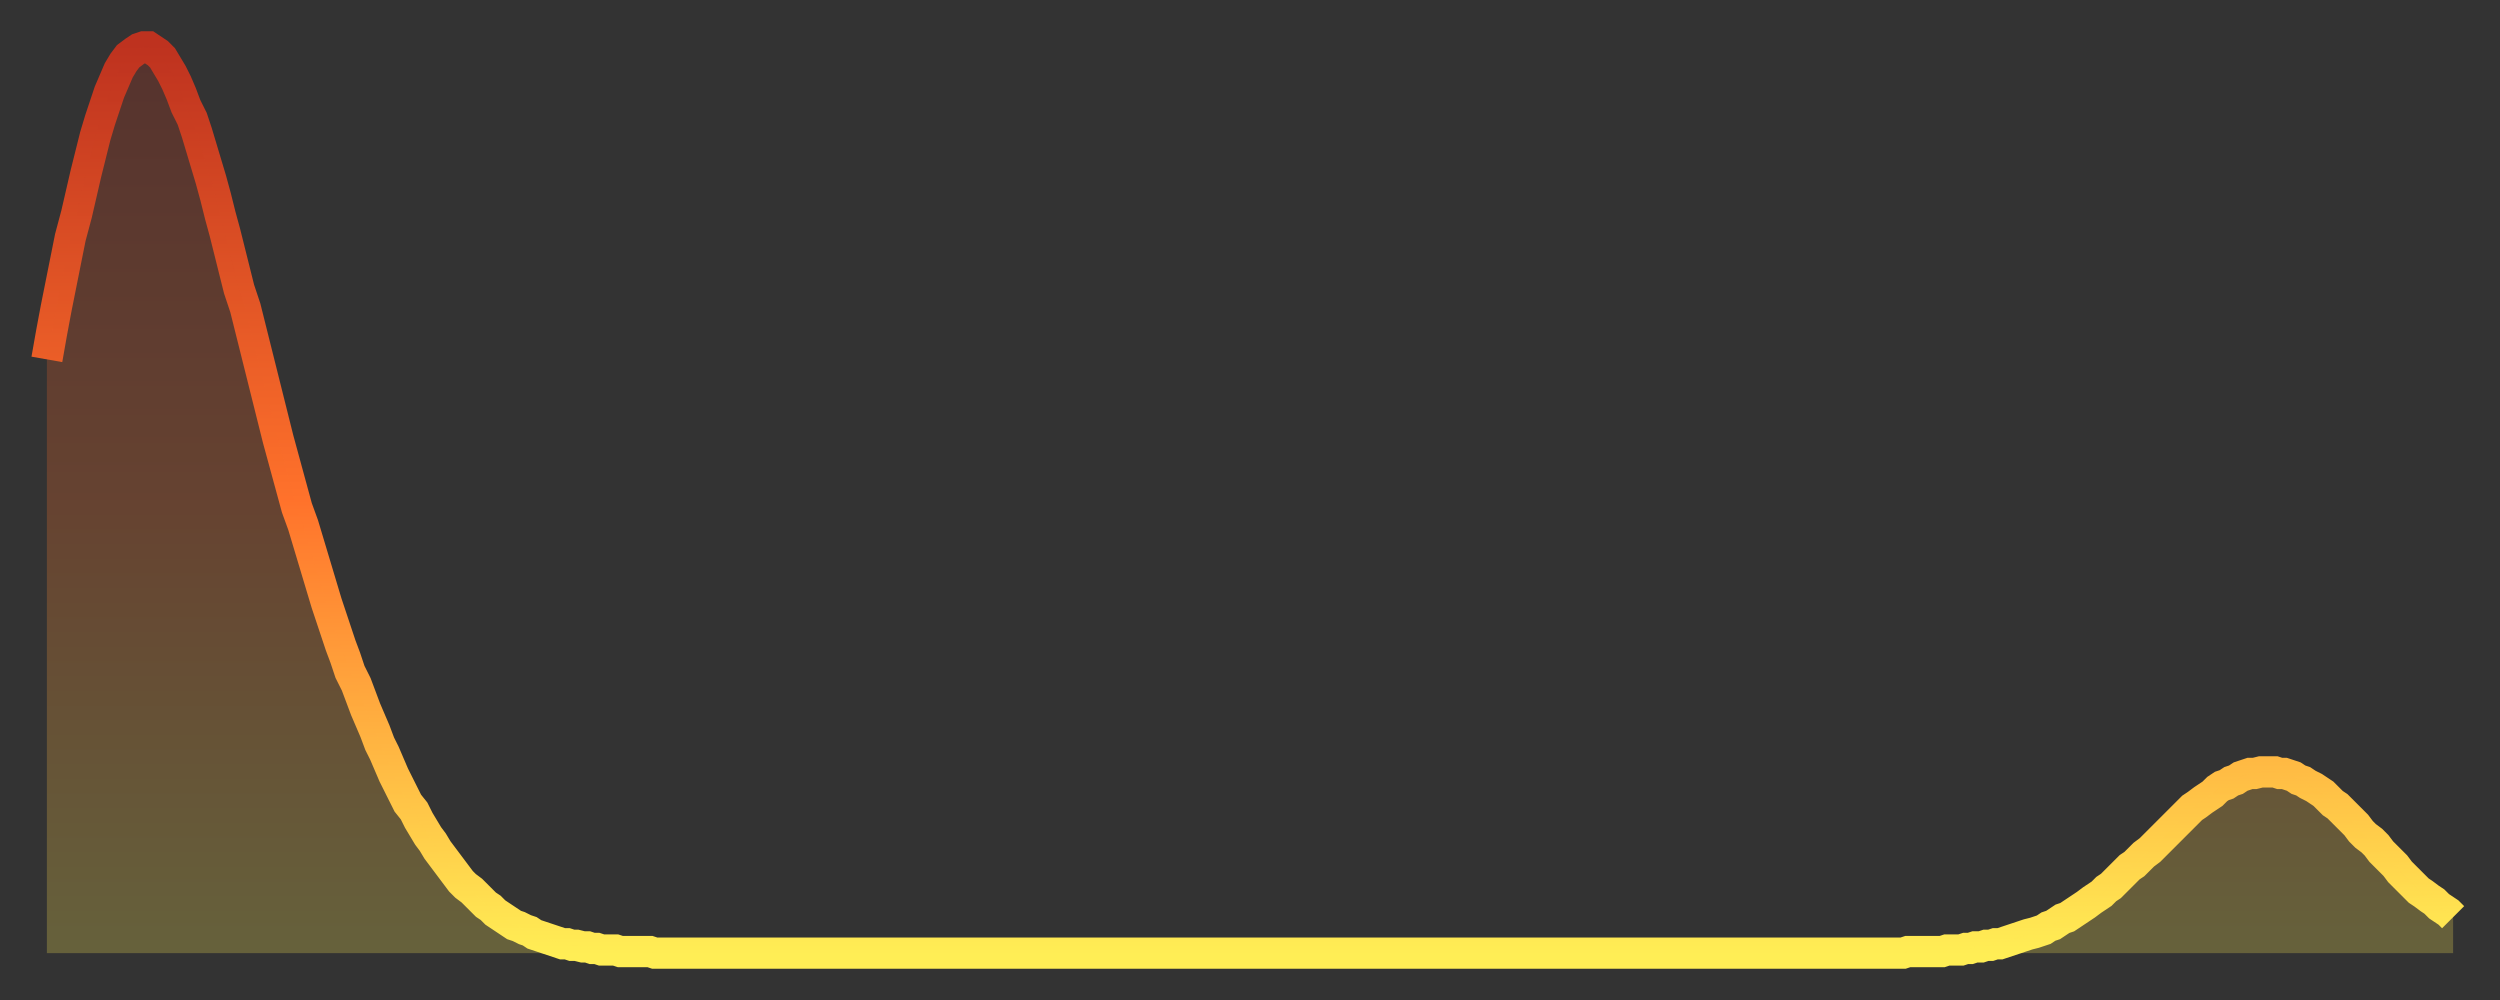 <?xml version="1.0" encoding="utf-8" ?>
<svg baseProfile="full" height="64" version="1.1" width="160" xmlns="http://www.w3.org/2000/svg" xmlns:ev="http://www.w3.org/2001/xml-events" xmlns:xlink="http://www.w3.org/1999/xlink"><rect width="100%" height="100%" fill="#333333" stroke="none"/><defs><linearGradient id="id2846634" x1="0" x2="0" y1="0" y2="1"><stop offset="0%" stop-color="#be321f" /><stop offset="50%" stop-color="#ff722b" /><stop offset="100%" stop-color="#ffee55" /></linearGradient></defs><g transform="translate(3,3)"><g><path d="M 0.0 20.0 0.3 18.3 0.6 16.7 0.9 15.2 1.2 13.7 1.5 12.2 1.9 10.7 2.2 9.4 2.5 8.1 2.8 6.9 3.1 5.7 3.4 4.7 3.7 3.8 4.0 2.9 4.3 2.2 4.6 1.5 4.9 1.0 5.2 0.6 5.6 0.3 5.9 0.1 6.2 0.0 6.5 0.0 6.8 0.2 7.1 0.4 7.4 0.7 7.7 1.2 8.0 1.7 8.3 2.3 8.6 3.0 8.9 3.8 9.3 4.6 9.6 5.5 9.9 6.5 10.2 7.5 10.5 8.5 10.8 9.6 11.1 10.8 11.4 11.9 11.7 13.1 12.0 14.3 12.3 15.5 12.7 16.7 13.0 17.9 13.3 19.1 13.6 20.3 13.9 21.5 14.2 22.7 14.5 23.9 14.8 25.1 15.1 26.2 15.4 27.3 15.7 28.4 16.0 29.5 16.4 30.6 16.7 31.6 17.0 32.6 17.3 33.6 17.6 34.6 17.9 35.6 18.2 36.5 18.5 37.4 18.8 38.3 19.1 39.1 19.4 40.0 19.8 40.8 20.1 41.6 20.4 42.4 20.7 43.1 21.0 43.8 21.3 44.6 21.6 45.2 21.9 45.9 22.2 46.6 22.5 47.2 22.8 47.8 23.1 48.4 23.5 48.9 23.8 49.5 24.1 50.0 24.4 50.5 24.7 50.9 25.0 51.4 25.3 51.8 25.6 52.2 25.9 52.6 26.2 53.0 26.5 53.4 26.8 53.7 27.2 54.0 27.5 54.3 27.8 54.6 28.1 54.9 28.4 55.1 28.7 55.4 29.0 55.6 29.3 55.8 29.6 56.0 29.9 56.2 30.2 56.3 30.6 56.5 30.9 56.6 31.2 56.8 31.5 56.9 31.8 57.0 32.1 57.1 32.4 57.2 32.7 57.3 33.0 57.4 33.3 57.4 33.6 57.5 33.9 57.5 34.3 57.6 34.6 57.6 34.9 57.7 35.2 57.7 35.5 57.8 35.8 57.8 36.1 57.8 36.4 57.8 36.7 57.9 37.0 57.9 37.3 57.9 37.7 57.9 38.0 57.9 38.3 57.9 38.6 57.9 38.9 58.0 39.2 58.0 39.5 58.0 39.8 58.0 40.1 58.0 40.4 58.0 40.7 58.0 41.0 58.0 41.4 58.0 41.7 58.0 42.0 58.0 42.3 58.0 42.6 58.0 42.9 58.0 43.2 58.0 43.5 58.0 43.8 58.0 44.1 58.0 44.4 58.0 44.7 58.0 45.1 58.0 45.4 58.0 45.7 58.0 46.0 58.0 46.3 58.0 46.6 58.0 46.9 58.0 47.2 58.0 47.5 58.0 47.8 58.0 48.1 58.0 48.5 58.0 48.8 58.0 49.1 58.0 49.4 58.0 49.7 58.0 50.0 58.0 50.3 58.0 50.6 58.0 50.9 58.0 51.2 58.0 51.5 58.0 51.8 58.0 52.2 58.0 52.5 58.0 52.8 58.0 53.1 58.0 53.4 58.0 53.7 58.0 54.0 58.0 54.3 58.0 54.6 58.0 54.9 58.0 55.2 58.0 55.6 58.0 55.9 58.0 56.2 58.0 56.5 58.0 56.8 58.0 57.1 58.0 57.4 58.0 57.7 58.0 58.0 58.0 58.3 58.0 58.6 58.0 58.9 58.0 59.3 58.0 59.6 58.0 59.9 58.0 60.2 58.0 60.5 58.0 60.8 58.0 61.1 58.0 61.4 58.0 61.7 58.0 62.0 58.0 62.3 58.0 62.6 58.0 63.0 58.0 63.3 58.0 63.6 58.0 63.9 58.0 64.2 58.0 64.5 58.0 64.8 58.0 65.1 58.0 65.4 58.0 65.7 58.0 66.0 58.0 66.4 58.0 66.7 58.0 67.0 58.0 67.3 58.0 67.6 58.0 67.9 58.0 68.2 58.0 68.5 58.0 68.8 58.0 69.1 58.0 69.4 58.0 69.7 58.0 70.1 58.0 70.4 58.0 70.7 58.0 71.0 58.0 71.3 58.0 71.6 58.0 71.9 58.0 72.2 58.0 72.5 58.0 72.8 58.0 73.1 58.0 73.5 58.0 73.8 58.0 74.1 58.0 74.4 58.0 74.7 58.0 75.0 58.0 75.3 58.0 75.6 58.0 75.9 58.0 76.2 58.0 76.5 58.0 76.8 58.0 77.2 58.0 77.5 58.0 77.8 58.0 78.1 58.0 78.4 58.0 78.7 58.0 79.0 58.0 79.3 58.0 79.6 58.0 79.9 58.0 80.2 58.0 80.5 58.0 80.9 58.0 81.2 58.0 81.5 58.0 81.8 58.0 82.1 58.0 82.4 58.0 82.7 58.0 83.0 58.0 83.3 58.0 83.6 58.0 83.9 58.0 84.3 58.0 84.6 58.0 84.9 58.0 85.2 58.0 85.5 58.0 85.8 58.0 86.1 58.0 86.4 58.0 86.7 58.0 87.0 58.0 87.3 58.0 87.6 58.0 88.0 58.0 88.3 58.0 88.6 58.0 88.9 58.0 89.2 58.0 89.5 58.0 89.8 58.0 90.1 58.0 90.4 58.0 90.7 58.0 91.0 58.0 91.4 58.0 91.7 58.0 92.0 58.0 92.3 58.0 92.6 58.0 92.9 58.0 93.2 58.0 93.5 58.0 93.8 58.0 94.1 58.0 94.4 58.0 94.7 58.0 95.1 58.0 95.4 58.0 95.7 58.0 96.0 58.0 96.3 58.0 96.6 58.0 96.9 58.0 97.2 58.0 97.5 58.0 97.8 58.0 98.1 58.0 98.4 58.0 98.8 58.0 99.1 58.0 99.4 58.0 99.7 58.0 100.0 58.0 100.3 58.0 100.6 58.0 100.9 58.0 101.2 58.0 101.5 58.0 101.8 58.0 102.2 58.0 102.5 58.0 102.8 58.0 103.1 58.0 103.4 58.0 103.7 58.0 104.0 58.0 104.3 58.0 104.6 58.0 104.9 58.0 105.2 58.0 105.5 58.0 105.9 58.0 106.2 58.0 106.5 58.0 106.8 58.0 107.1 58.0 107.4 58.0 107.7 58.0 108.0 58.0 108.3 58.0 108.6 58.0 108.9 58.0 109.3 58.0 109.6 58.0 109.9 58.0 110.2 58.0 110.5 58.0 110.8 58.0 111.1 58.0 111.4 58.0 111.7 58.0 112.0 58.0 112.3 58.0 112.6 58.0 113.0 58.0 113.3 58.0 113.6 58.0 113.9 58.0 114.2 58.0 114.5 58.0 114.8 58.0 115.1 58.0 115.4 58.0 115.7 58.0 116.0 58.0 116.3 58.0 116.7 58.0 117.0 58.0 117.3 58.0 117.6 58.0 117.9 58.0 118.2 58.0 118.5 58.0 118.8 58.0 119.1 57.9 119.4 57.9 119.7 57.9 120.1 57.9 120.4 57.9 120.7 57.9 121.0 57.9 121.3 57.9 121.6 57.8 121.9 57.8 122.2 57.8 122.5 57.8 122.8 57.7 123.1 57.7 123.4 57.6 123.8 57.6 124.1 57.5 124.4 57.5 124.7 57.4 125.0 57.4 125.3 57.3 125.6 57.2 125.9 57.1 126.2 57.0 126.5 56.9 126.8 56.8 127.2 56.7 127.5 56.6 127.8 56.5 128.1 56.3 128.4 56.2 128.7 56.0 129.0 55.8 129.3 55.7 129.6 55.5 129.9 55.3 130.2 55.1 130.5 54.9 130.9 54.6 131.2 54.4 131.5 54.2 131.8 53.9 132.1 53.7 132.4 53.4 132.7 53.1 133.0 52.8 133.3 52.5 133.6 52.3 133.9 52.0 134.2 51.7 134.6 51.4 134.9 51.1 135.2 50.8 135.5 50.5 135.8 50.2 136.1 49.9 136.4 49.6 136.7 49.3 137.0 49.0 137.3 48.7 137.6 48.5 138.0 48.2 138.3 48.0 138.6 47.8 138.9 47.5 139.2 47.3 139.5 47.2 139.8 47.0 140.1 46.9 140.4 46.7 140.7 46.6 141.0 46.5 141.3 46.5 141.7 46.4 142.0 46.4 142.3 46.4 142.6 46.4 142.9 46.5 143.2 46.5 143.5 46.6 143.8 46.7 144.1 46.9 144.4 47.0 144.7 47.2 145.1 47.4 145.4 47.6 145.7 47.8 146.0 48.1 146.3 48.4 146.6 48.6 146.9 48.9 147.2 49.2 147.5 49.5 147.8 49.8 148.1 50.2 148.4 50.5 148.8 50.8 149.1 51.1 149.4 51.5 149.7 51.8 150.0 52.1 150.3 52.4 150.6 52.8 150.9 53.1 151.2 53.4 151.5 53.7 151.8 54.0 152.1 54.2 152.5 54.5 152.8 54.7 153.1 55.0 153.4 55.2 153.7 55.4 154.0 55.7" fill="none" id="graph-curve" opacity="1" stroke="url(#id2846634)" stroke-width="2" /><path d="M 0 58 L 0.0 20.0 0.3 18.3 0.6 16.7 0.9 15.2 1.2 13.7 1.5 12.2 1.9 10.7 2.2 9.4 2.5 8.1 2.8 6.9 3.1 5.7 3.4 4.7 3.7 3.8 4.0 2.9 4.3 2.2 4.6 1.5 4.9 1.0 5.2 0.6 5.6 0.3 5.9 0.1 6.2 0.0 6.5 0.0 6.8 0.2 7.1 0.4 7.4 0.7 7.7 1.2 8.0 1.7 8.3 2.3 8.6 3.0 8.9 3.8 9.3 4.6 9.6 5.5 9.9 6.5 10.2 7.5 10.5 8.5 10.8 9.6 11.1 10.8 11.4 11.9 11.7 13.1 12.0 14.3 12.3 15.5 12.7 16.7 13.0 17.9 13.3 19.1 13.6 20.3 13.9 21.5 14.2 22.7 14.5 23.9 14.8 25.1 15.1 26.2 15.4 27.3 15.7 28.4 16.0 29.5 16.4 30.6 16.7 31.6 17.0 32.6 17.3 33.6 17.6 34.6 17.9 35.6 18.2 36.5 18.5 37.4 18.8 38.3 19.1 39.1 19.4 40.0 19.8 40.8 20.1 41.6 20.4 42.4 20.7 43.1 21.0 43.8 21.3 44.6 21.6 45.2 21.9 45.9 22.2 46.6 22.5 47.2 22.8 47.8 23.1 48.4 23.5 48.9 23.8 49.5 24.1 50.0 24.4 50.5 24.7 50.9 25.0 51.4 25.3 51.8 25.6 52.2 25.9 52.6 26.2 53.0 26.5 53.4 26.8 53.7 27.2 54.0 27.5 54.3 27.8 54.6 28.1 54.9 28.4 55.1 28.7 55.4 29.0 55.6 29.3 55.8 29.6 56.0 29.9 56.2 30.2 56.3 30.6 56.5 30.9 56.6 31.2 56.8 31.5 56.9 31.8 57.0 32.1 57.1 32.4 57.2 32.7 57.3 33.0 57.4 33.3 57.4 33.6 57.5 33.9 57.5 34.3 57.6 34.6 57.6 34.9 57.7 35.2 57.7 35.5 57.8 35.8 57.8 36.1 57.8 36.4 57.8 36.7 57.9 37.0 57.9 37.3 57.9 37.7 57.9 38.0 57.9 38.3 57.9 38.6 57.9 38.9 58.0 39.2 58.0 39.5 58.0 39.8 58.0 40.1 58.0 40.4 58.0 40.7 58.0 41.0 58.0 41.4 58.0 41.7 58.0 42.0 58.0 42.3 58.0 42.6 58.0 42.9 58.0 43.2 58.0 43.5 58.0 43.8 58.0 44.1 58.0 44.4 58.0 44.7 58.0 45.1 58.0 45.4 58.0 45.7 58.0 46.0 58.0 46.3 58.0 46.6 58.0 46.9 58.0 47.2 58.0 47.5 58.0 47.8 58.0 48.1 58.0 48.5 58.0 48.8 58.0 49.1 58.0 49.4 58.0 49.7 58.0 50.0 58.0 50.3 58.0 50.6 58.0 50.9 58.0 51.2 58.0 51.5 58.0 51.8 58.0 52.2 58.0 52.5 58.0 52.8 58.0 53.1 58.0 53.4 58.0 53.7 58.0 54.0 58.0 54.3 58.0 54.6 58.0 54.9 58.0 55.2 58.0 55.6 58.0 55.9 58.0 56.2 58.0 56.5 58.0 56.8 58.0 57.1 58.0 57.4 58.0 57.7 58.0 58.0 58.0 58.3 58.0 58.6 58.0 58.9 58.0 59.3 58.0 59.6 58.0 59.9 58.0 60.2 58.0 60.5 58.0 60.8 58.0 61.1 58.0 61.4 58.0 61.7 58.0 62.0 58.0 62.3 58.0 62.6 58.0 63.0 58.0 63.3 58.0 63.6 58.0 63.9 58.0 64.2 58.0 64.5 58.0 64.8 58.0 65.1 58.0 65.4 58.0 65.7 58.0 66.0 58.0 66.4 58.0 66.7 58.0 67.0 58.0 67.3 58.0 67.6 58.0 67.9 58.0 68.2 58.0 68.5 58.0 68.8 58.0 69.1 58.0 69.4 58.0 69.7 58.0 70.1 58.0 70.4 58.0 70.7 58.0 71.0 58.0 71.3 58.0 71.6 58.0 71.9 58.0 72.2 58.0 72.5 58.0 72.8 58.0 73.1 58.0 73.5 58.0 73.8 58.0 74.1 58.0 74.4 58.0 74.7 58.0 75.0 58.0 75.3 58.0 75.6 58.0 75.9 58.0 76.2 58.0 76.5 58.0 76.8 58.0 77.2 58.0 77.5 58.0 77.8 58.0 78.1 58.0 78.4 58.0 78.7 58.0 79.0 58.0 79.3 58.0 79.6 58.0 79.9 58.0 80.2 58.0 80.5 58.0 80.9 58.0 81.2 58.0 81.5 58.0 81.8 58.0 82.1 58.0 82.4 58.0 82.7 58.0 83.0 58.0 83.3 58.0 83.6 58.0 83.9 58.0 84.3 58.0 84.6 58.0 84.9 58.0 85.2 58.0 85.5 58.0 85.8 58.0 86.1 58.0 86.4 58.0 86.7 58.0 87.0 58.0 87.3 58.0 87.6 58.0 88.0 58.0 88.3 58.0 88.6 58.0 88.9 58.0 89.2 58.0 89.5 58.0 89.8 58.0 90.1 58.0 90.4 58.0 90.7 58.0 91.0 58.0 91.4 58.0 91.7 58.0 92.0 58.0 92.3 58.0 92.6 58.0 92.9 58.0 93.2 58.0 93.5 58.0 93.8 58.0 94.1 58.0 94.4 58.0 94.7 58.0 95.1 58.0 95.4 58.0 95.7 58.0 96.0 58.0 96.3 58.0 96.6 58.0 96.9 58.0 97.2 58.0 97.5 58.0 97.8 58.0 98.1 58.0 98.4 58.0 98.8 58.0 99.1 58.0 99.4 58.0 99.7 58.0 100.0 58.0 100.3 58.0 100.6 58.0 100.9 58.0 101.2 58.0 101.5 58.0 101.8 58.0 102.2 58.0 102.5 58.0 102.8 58.0 103.1 58.0 103.4 58.0 103.7 58.0 104.0 58.0 104.3 58.0 104.6 58.0 104.9 58.0 105.2 58.0 105.5 58.0 105.9 58.0 106.2 58.0 106.5 58.0 106.8 58.0 107.1 58.0 107.4 58.0 107.7 58.0 108.0 58.0 108.3 58.0 108.6 58.0 108.9 58.0 109.3 58.0 109.6 58.0 109.9 58.0 110.2 58.0 110.5 58.0 110.8 58.0 111.1 58.0 111.4 58.0 111.7 58.0 112.0 58.0 112.3 58.0 112.6 58.0 113.0 58.0 113.3 58.0 113.6 58.0 113.9 58.0 114.2 58.0 114.5 58.0 114.8 58.0 115.1 58.0 115.4 58.0 115.7 58.0 116.0 58.0 116.3 58.0 116.7 58.0 117.0 58.0 117.3 58.0 117.6 58.0 117.9 58.0 118.2 58.0 118.5 58.0 118.8 58.0 119.1 57.9 119.4 57.9 119.7 57.9 120.1 57.9 120.4 57.9 120.7 57.9 121.0 57.9 121.3 57.9 121.6 57.8 121.9 57.8 122.2 57.8 122.5 57.8 122.8 57.7 123.1 57.7 123.4 57.6 123.8 57.6 124.1 57.5 124.4 57.5 124.7 57.4 125.0 57.4 125.3 57.3 125.6 57.2 125.9 57.1 126.2 57.0 126.5 56.9 126.8 56.8 127.2 56.7 127.5 56.6 127.8 56.5 128.1 56.3 128.4 56.2 128.7 56.0 129.0 55.8 129.3 55.7 129.6 55.5 129.9 55.3 130.2 55.1 130.5 54.9 130.9 54.6 131.2 54.4 131.5 54.2 131.8 53.9 132.1 53.7 132.4 53.4 132.7 53.1 133.0 52.8 133.3 52.5 133.6 52.3 133.9 52.0 134.2 51.7 134.6 51.4 134.9 51.1 135.2 50.8 135.5 50.5 135.8 50.2 136.1 49.9 136.4 49.6 136.7 49.3 137.0 49.0 137.3 48.7 137.6 48.5 138.0 48.2 138.3 48.0 138.6 47.8 138.9 47.5 139.2 47.3 139.5 47.2 139.8 47.0 140.1 46.9 140.4 46.7 140.7 46.6 141.0 46.5 141.3 46.5 141.7 46.4 142.0 46.4 142.3 46.4 142.6 46.4 142.9 46.5 143.2 46.5 143.5 46.6 143.8 46.7 144.1 46.9 144.4 47.0 144.7 47.2 145.1 47.4 145.4 47.6 145.7 47.8 146.0 48.1 146.3 48.4 146.6 48.6 146.9 48.9 147.2 49.2 147.5 49.5 147.8 49.8 148.1 50.2 148.4 50.5 148.8 50.8 149.1 51.1 149.4 51.5 149.7 51.8 150.0 52.1 150.3 52.4 150.6 52.8 150.9 53.1 151.2 53.4 151.5 53.7 151.8 54.0 152.1 54.2 152.5 54.5 152.8 54.7 153.1 55.0 153.4 55.2 153.7 55.4 154.0 55.7 154 58" fill="url(#id2846634)" fill-opacity=".25" id="graph-shadow" /></g></g></svg>